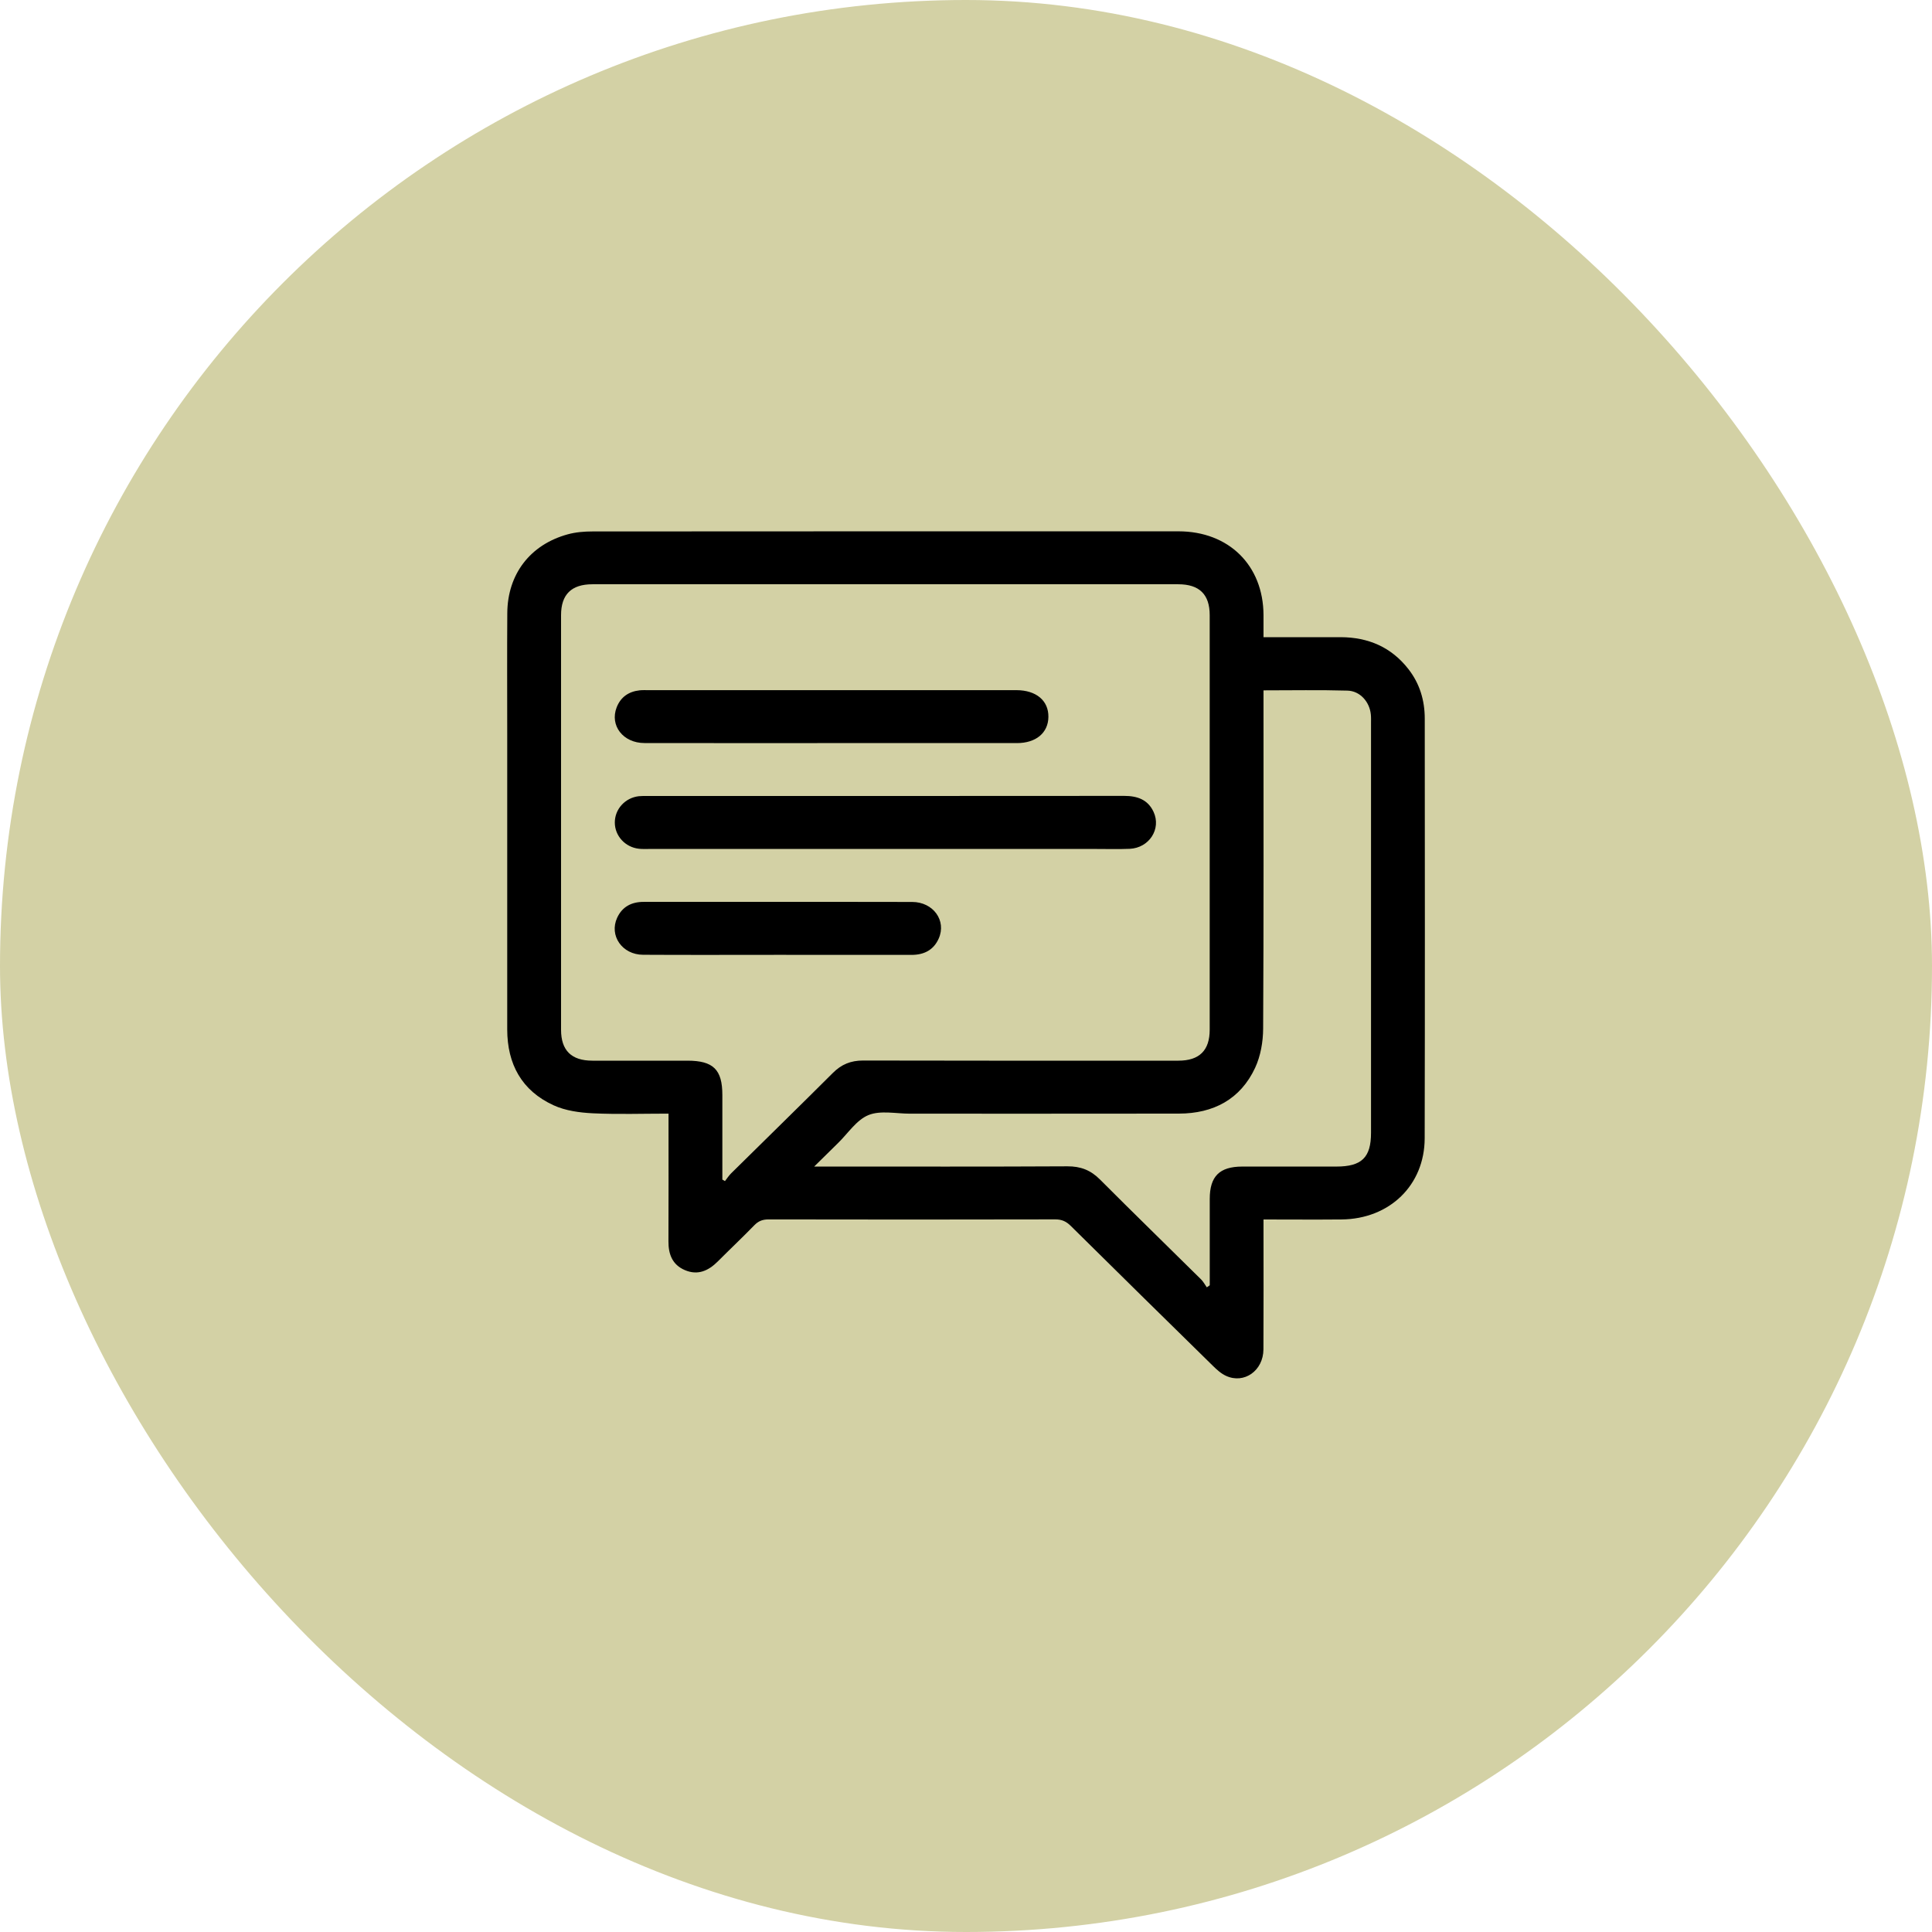 <svg xmlns="http://www.w3.org/2000/svg" width="80" height="80" viewBox="0 0 80 80" fill="none"><rect width="80" height="80" rx="40" fill="#D3D1A5"></rect><g clip-path="url(#clip0_979_1003)"><path d="M52.319 26.384C53.42 26.384 54.469 26.381 55.519 26.384C56.661 26.389 57.611 26.798 58.318 27.704C58.788 28.306 58.994 28.999 58.996 29.747C59 35.543 59.006 41.339 58.993 47.135C58.988 49.08 57.538 50.475 55.554 50.495C54.493 50.505 53.431 50.496 52.319 50.496C52.319 50.647 52.319 50.775 52.319 50.905C52.319 52.561 52.325 54.217 52.316 55.874C52.312 56.757 51.517 57.318 50.767 56.971C50.56 56.877 50.379 56.71 50.216 56.549C48.252 54.624 46.294 52.697 44.339 50.763C44.152 50.578 43.971 50.492 43.696 50.492C39.74 50.502 35.782 50.5 31.825 50.493C31.585 50.493 31.411 50.556 31.242 50.728C30.746 51.238 30.227 51.727 29.725 52.231C29.338 52.618 28.898 52.823 28.358 52.592C27.839 52.37 27.676 51.934 27.679 51.402C27.686 49.783 27.682 48.164 27.682 46.543C27.682 46.413 27.682 46.281 27.682 46.113C26.613 46.113 25.576 46.148 24.543 46.099C23.998 46.072 23.418 45.993 22.931 45.771C21.598 45.165 21.005 44.056 21.003 42.628C21.003 38.549 21.003 34.469 21.003 30.39C21.003 28.721 20.994 27.053 21.006 25.384C21.017 23.774 21.954 22.551 23.51 22.125C23.838 22.035 24.192 22.006 24.535 22.006C32.622 22 40.709 22 48.797 22.001C50.885 22.001 52.31 23.412 52.319 25.466C52.319 25.757 52.319 26.047 52.319 26.384ZM29.909 48.842C29.946 48.864 29.983 48.886 30.019 48.907C30.102 48.801 30.175 48.685 30.27 48.59C31.675 47.202 33.09 45.822 34.488 44.427C34.842 44.073 35.23 43.914 35.737 43.914C40.09 43.925 44.443 43.921 48.796 43.92C49.664 43.92 50.091 43.496 50.091 42.638C50.091 36.915 50.091 31.192 50.091 25.469C50.091 24.614 49.662 24.193 48.791 24.193C40.704 24.193 32.618 24.193 24.531 24.193C23.661 24.193 23.232 24.616 23.232 25.472C23.232 31.195 23.232 36.918 23.232 42.641C23.232 43.497 23.661 43.92 24.529 43.92C25.84 43.921 27.15 43.92 28.462 43.92C29.537 43.92 29.911 44.288 29.911 45.343C29.911 46.509 29.911 47.674 29.911 48.84L29.909 48.842ZM49.971 53.306C50.011 53.279 50.051 53.249 50.093 53.221C50.093 52.031 50.093 50.838 50.093 49.647C50.093 48.709 50.496 48.307 51.437 48.305C52.736 48.305 54.035 48.305 55.333 48.305C56.385 48.305 56.771 47.931 56.771 46.907C56.771 41.257 56.771 35.607 56.771 29.956C56.771 29.834 56.776 29.712 56.764 29.59C56.715 29.067 56.322 28.611 55.795 28.597C54.649 28.564 53.502 28.586 52.319 28.586V29.04C52.319 33.557 52.329 38.075 52.304 42.593C52.301 43.138 52.2 43.725 51.972 44.216C51.365 45.516 50.249 46.11 48.813 46.112C45.103 46.119 41.395 46.113 37.684 46.115C37.104 46.115 36.459 45.97 35.961 46.173C35.464 46.376 35.114 46.93 34.701 47.332C34.391 47.633 34.085 47.938 33.714 48.304H34.219C37.545 48.304 40.872 48.313 44.198 48.295C44.747 48.292 45.163 48.454 45.547 48.84C46.933 50.23 48.342 51.599 49.737 52.98C49.83 53.074 49.894 53.197 49.971 53.305V53.306Z" fill="black"></path><path d="M36.653 35.154C33.39 35.154 30.127 35.154 26.865 35.154C26.728 35.154 26.592 35.16 26.457 35.145C25.887 35.082 25.458 34.612 25.458 34.058C25.458 33.503 25.885 33.033 26.455 32.969C26.565 32.958 26.678 32.96 26.789 32.96C33.376 32.96 39.964 32.962 46.55 32.956C47.092 32.956 47.529 33.108 47.765 33.614C48.096 34.322 47.586 35.113 46.775 35.148C46.318 35.167 45.861 35.154 45.404 35.154C42.488 35.154 39.572 35.154 36.654 35.154H36.653Z" fill="black"></path><path d="M34.433 30.77C31.851 30.77 29.269 30.773 26.686 30.768C25.8 30.767 25.241 30.042 25.535 29.289C25.701 28.864 26.031 28.635 26.486 28.585C26.608 28.572 26.733 28.578 26.857 28.578C31.91 28.578 36.965 28.578 42.019 28.578C42.044 28.578 42.068 28.578 42.093 28.578C42.906 28.581 43.42 29.01 43.412 29.684C43.406 30.345 42.899 30.77 42.108 30.77C39.551 30.77 36.992 30.77 34.435 30.77H34.433Z" fill="black"></path><path d="M32.185 39.538C30.331 39.538 28.479 39.546 26.625 39.535C25.763 39.531 25.215 38.74 25.555 38.002C25.766 37.545 26.15 37.343 26.656 37.345C28.053 37.346 29.448 37.345 30.845 37.345C33.155 37.345 35.464 37.34 37.775 37.348C38.645 37.351 39.2 38.122 38.87 38.863C38.66 39.337 38.265 39.54 37.744 39.54C35.89 39.537 34.038 39.54 32.185 39.538Z" fill="black"></path></g><defs><clipPath id="clip0_979_1003"><rect width="38" height="35.077" fill="white" transform="translate(21 22)"></rect></clipPath></defs></svg>